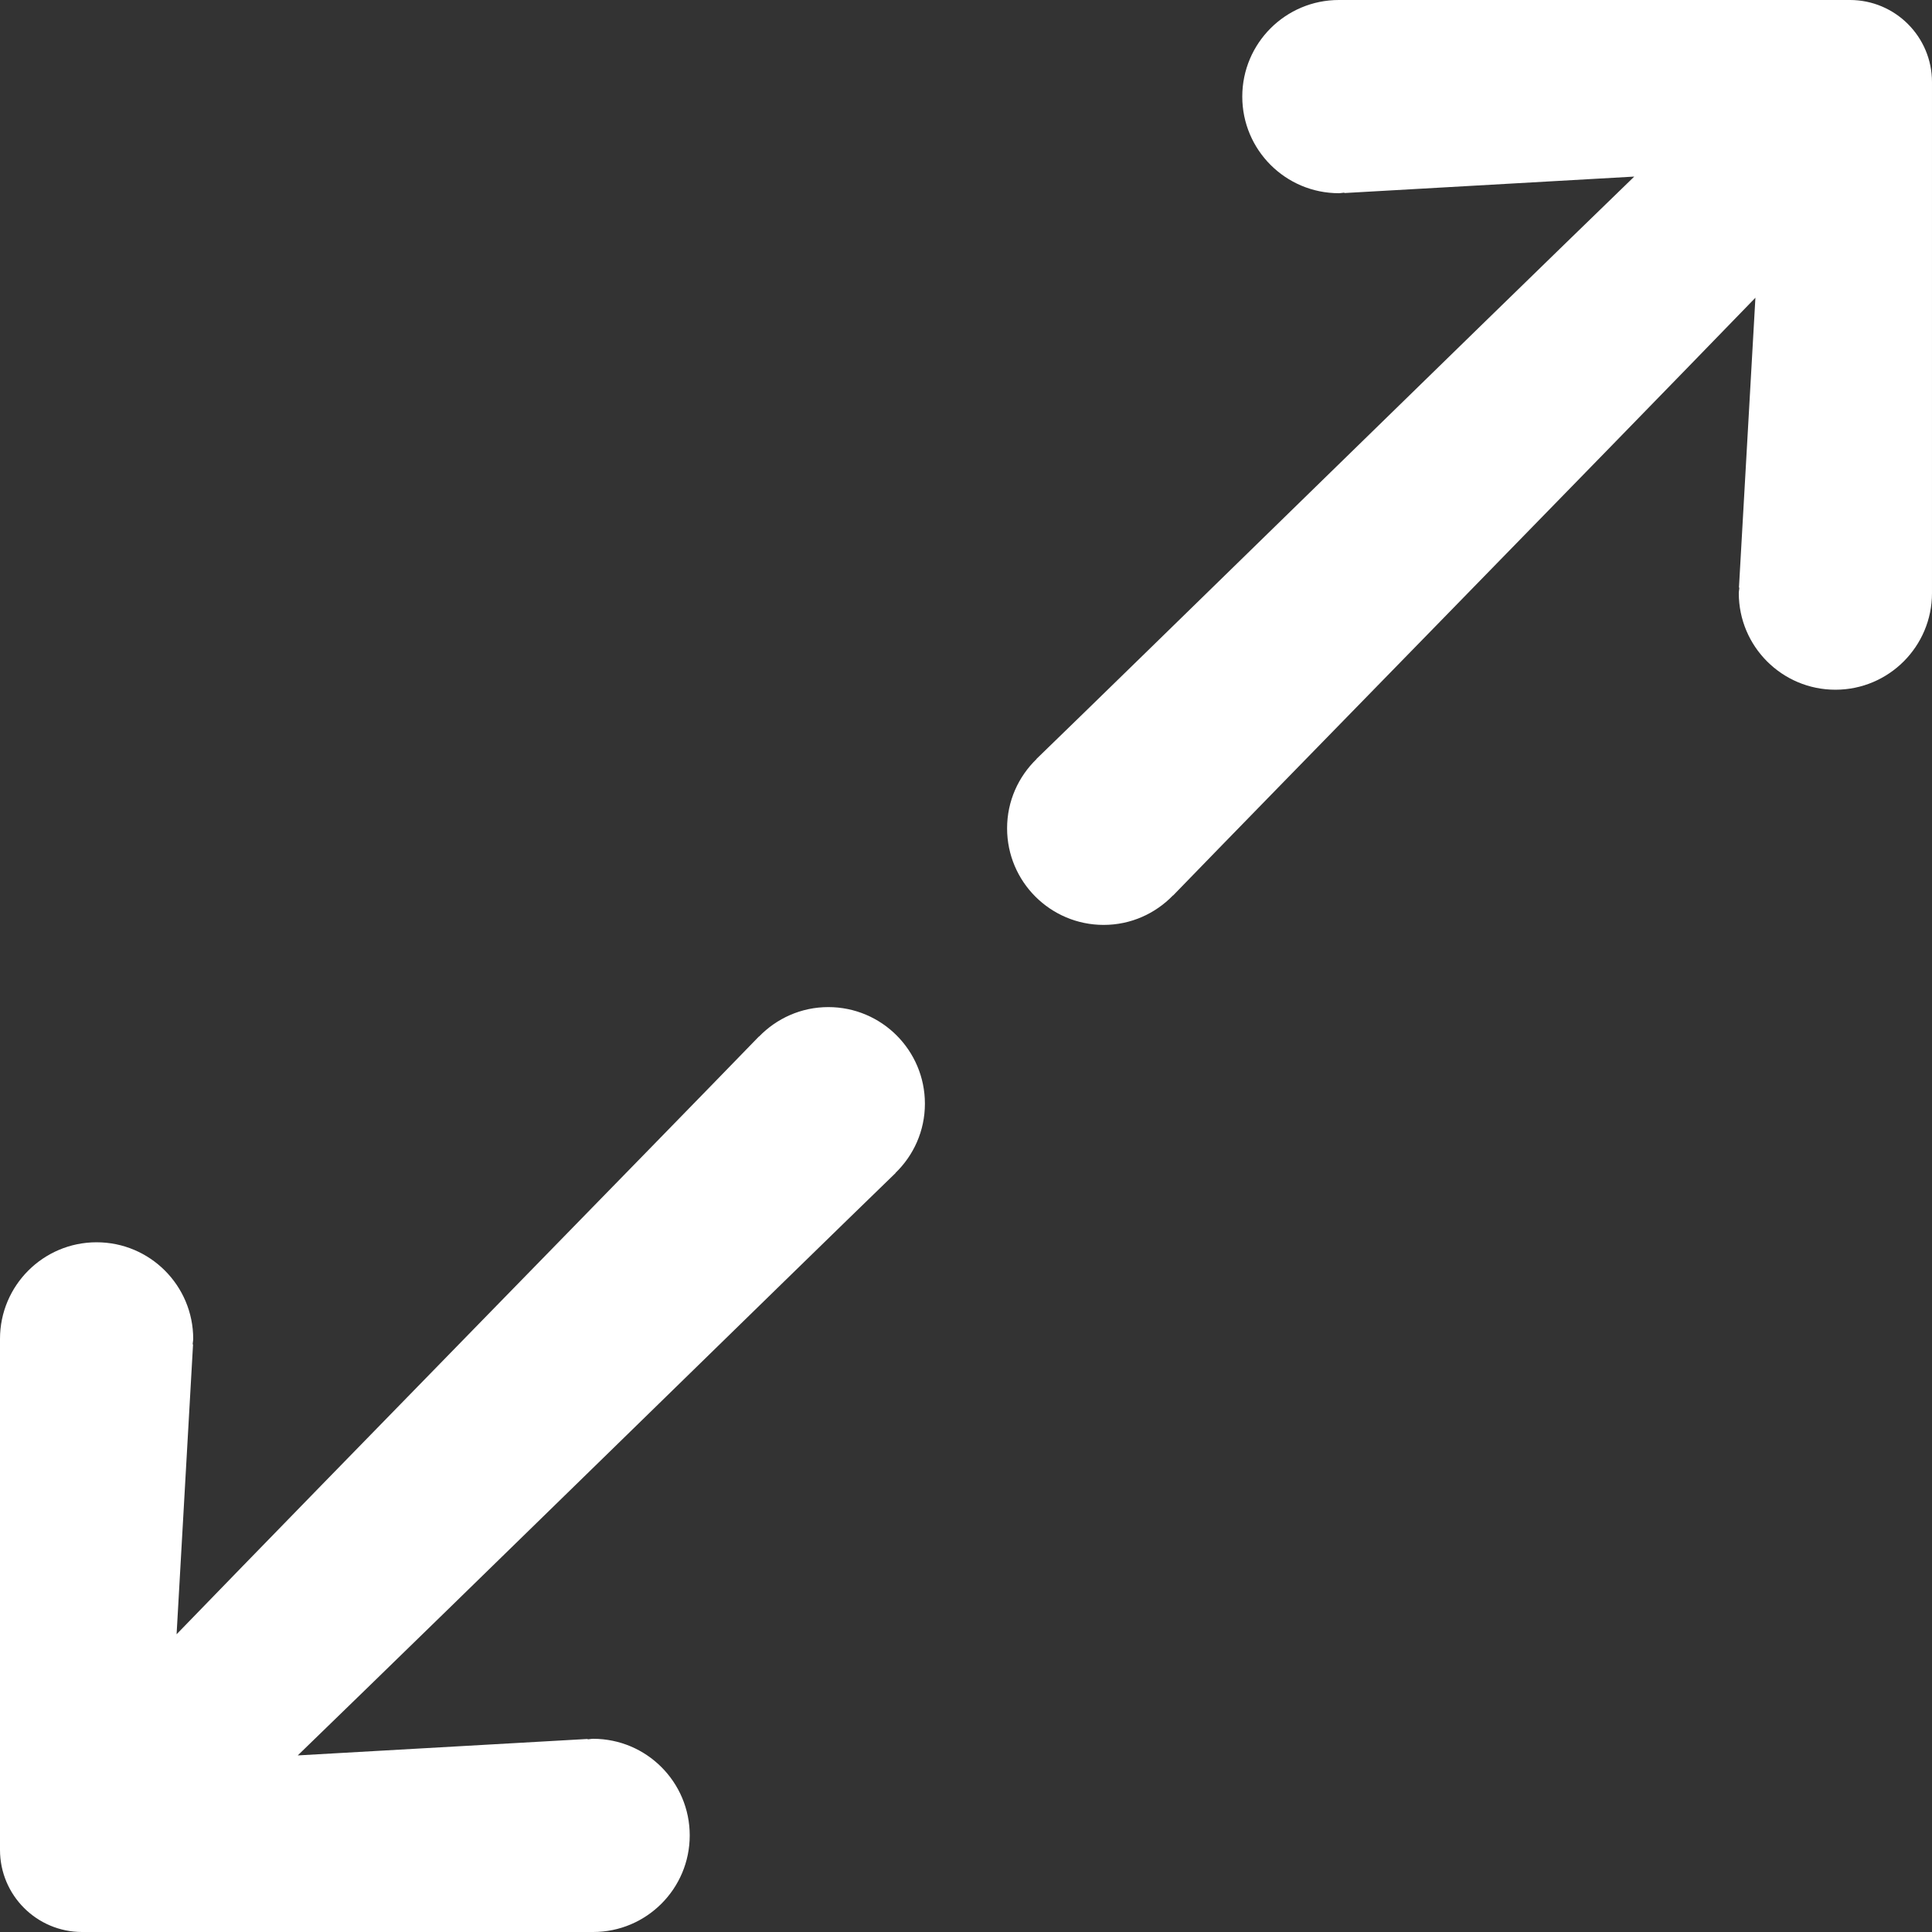 <?xml version="1.0" encoding="UTF-8"?>
<svg id="uuid-6a21147b-4aec-4d4f-8b07-1ca1ffa8b142" xmlns="http://www.w3.org/2000/svg" viewBox="0 0 100 100">
  <rect x="0" y="0" width="100" height="100" fill="#333333" stroke="none"/>
  <path d="M95.75,0c-8.5,0-16.45,0-26.45,0-2.761,0-5,2.239-5,5,0,2.761,2.239,5,5,5,.097,0,.187-.023.283-.029l.001.021c5.477-.311,10.331-.586,15.005-.852-8.453,8.184-25.846,25.21-30.94,30.141l.005.005c-.939.909-1.527,2.177-1.527,3.587,0,2.761,2.239,5,5,5,1.41,0,2.678-.588,3.587-1.527l.005.005c4.931-5.093,21.957-22.487,30.141-30.94-.265,4.674-.541,9.528-.852,15.005l.021.001c-.005.096-.029.186-.029.283,0,2.761,2.239,5,5,5s5-2.239,5-5c0-10,0-17.95,0-26.45,0-2.347-1.903-4.25-4.25-4.25Z" fill="white"/>
  <path d="M4.25,100c8.5,0,16.45,0,26.45,0,2.761,0,5-2.239,5-5,0-2.761-2.239-5-5-5-.097,0-.187.023-.283.029l-.001-.021c-5.477.311-10.331.586-15.005.852,8.453-8.184,25.846-25.21,30.94-30.141l-.005-.005c.939-.909,1.527-2.177,1.527-3.587,0-2.761-2.239-5-5-5-1.41,0-2.678.588-3.587,1.527l-.005-.005c-4.931,5.093-21.957,22.487-30.141,30.94.265-4.674.541-9.528.852-15.005l-.021-.001c.005-.096.029-.186.029-.283,0-2.761-2.239-5-5-5S0,66.539,0,69.3c0,10,0,17.95,0,26.45,0,2.347,1.903,4.25,4.25,4.25Z" fill="white"/>
</svg>